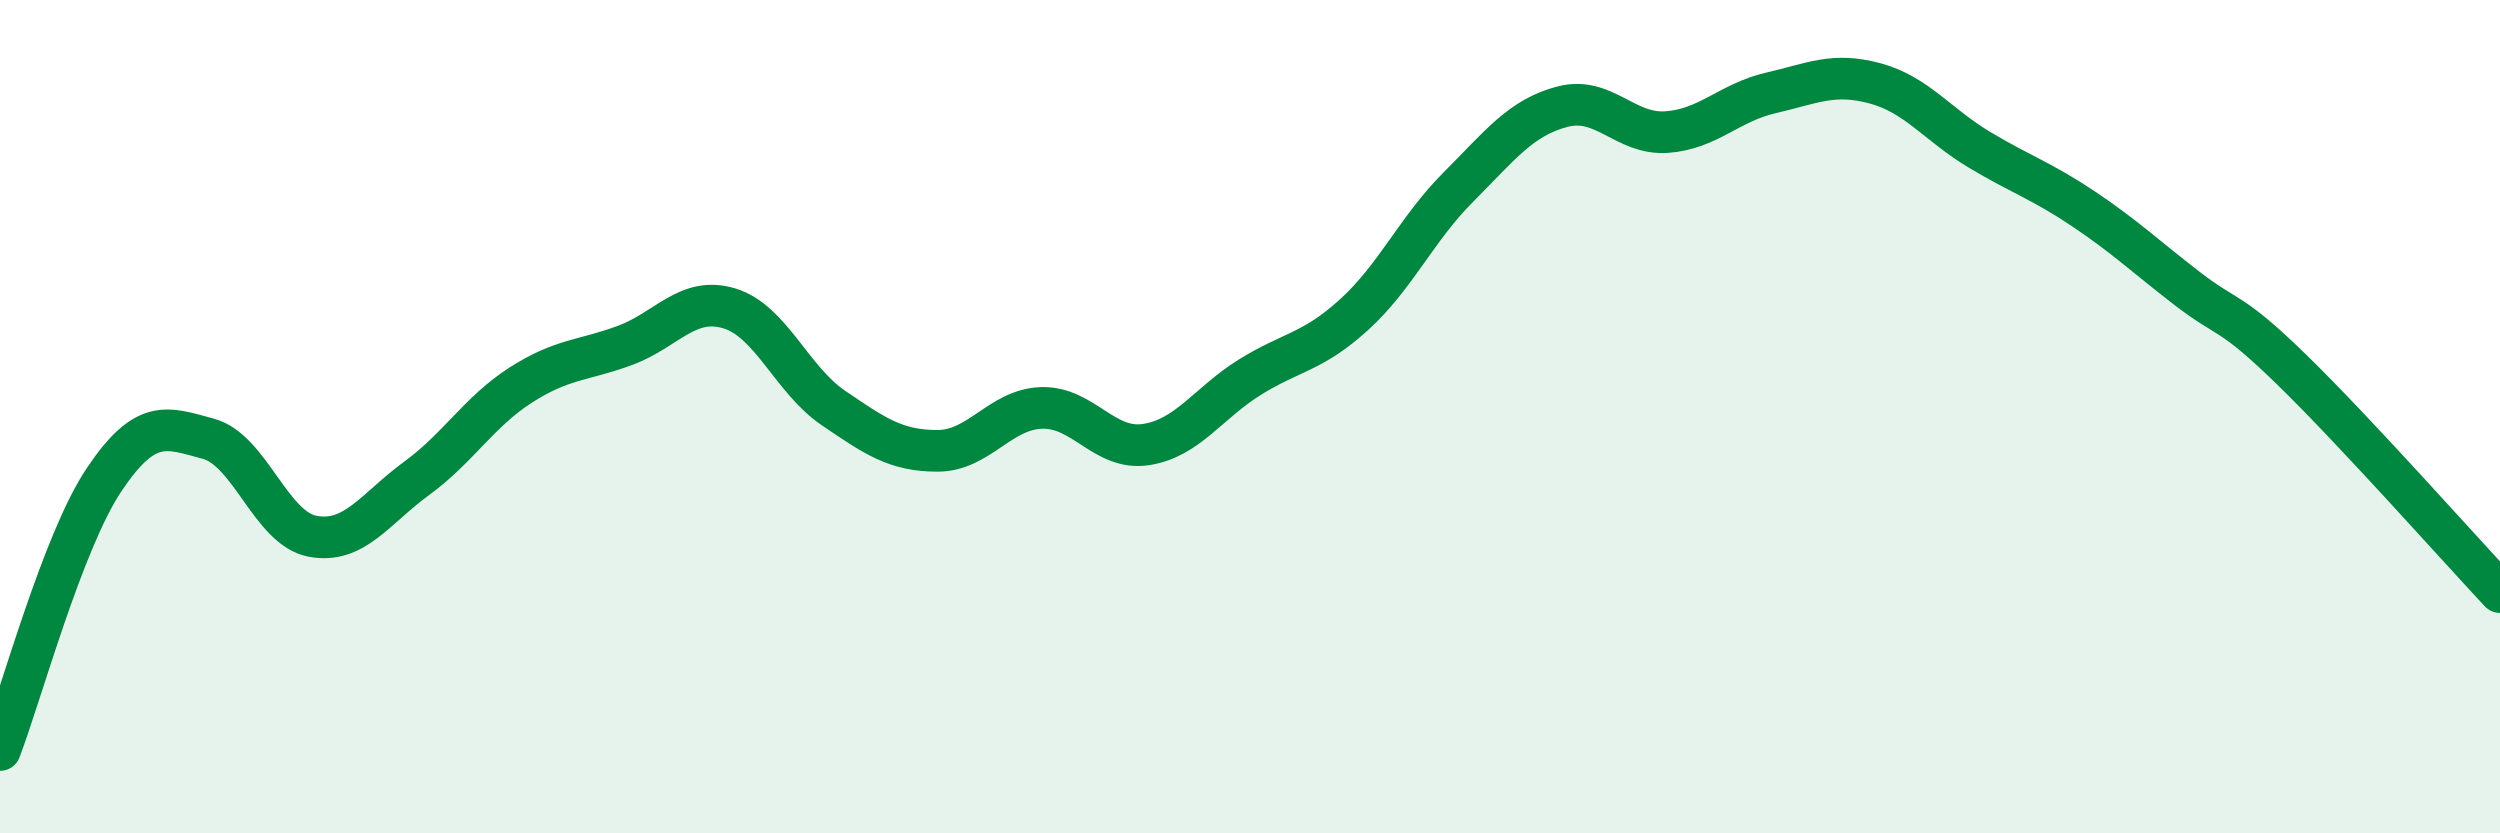 
    <svg width="60" height="20" viewBox="0 0 60 20" xmlns="http://www.w3.org/2000/svg">
      <path
        d="M 0,18 C 0.5,16.7 1.5,13 2.5,11.51 C 3.5,10.02 4,10.26 5,10.53 C 6,10.8 6.5,12.68 7.5,12.87 C 8.5,13.06 9,12.21 10,11.48 C 11,10.75 11.5,9.88 12.5,9.24 C 13.5,8.6 14,8.66 15,8.29 C 16,7.92 16.5,7.1 17.5,7.4 C 18.5,7.7 19,9.11 20,9.79 C 21,10.47 21.5,10.82 22.5,10.82 C 23.5,10.82 24,9.82 25,9.79 C 26,9.76 26.5,10.82 27.5,10.67 C 28.5,10.52 29,9.67 30,9.05 C 31,8.43 31.5,8.46 32.5,7.55 C 33.5,6.64 34,5.49 35,4.49 C 36,3.49 36.5,2.82 37.5,2.56 C 38.5,2.3 39,3.24 40,3.17 C 41,3.1 41.5,2.46 42.5,2.23 C 43.5,2 44,1.73 45,2 C 46,2.27 46.5,2.99 47.5,3.59 C 48.5,4.19 49,4.34 50,5.01 C 51,5.68 51.5,6.16 52.5,6.93 C 53.5,7.7 53.5,7.41 55,8.87 C 56.5,10.33 59,13.14 60,14.21L60 20L0 20Z"
        fill="#008740"
        opacity="0.1"
        stroke-linecap="round"
        stroke-linejoin="round"
      />
      <path
        d="M 0,18 C 0.5,16.7 1.5,13 2.5,11.51 C 3.5,10.02 4,10.26 5,10.53 C 6,10.8 6.5,12.68 7.5,12.87 C 8.5,13.06 9,12.21 10,11.48 C 11,10.75 11.5,9.88 12.5,9.24 C 13.5,8.6 14,8.66 15,8.29 C 16,7.92 16.5,7.1 17.5,7.4 C 18.5,7.7 19,9.11 20,9.79 C 21,10.47 21.5,10.82 22.5,10.82 C 23.5,10.82 24,9.82 25,9.79 C 26,9.76 26.5,10.82 27.5,10.67 C 28.5,10.52 29,9.67 30,9.05 C 31,8.43 31.5,8.46 32.5,7.55 C 33.5,6.64 34,5.49 35,4.49 C 36,3.49 36.5,2.82 37.5,2.56 C 38.5,2.3 39,3.24 40,3.17 C 41,3.1 41.5,2.46 42.5,2.23 C 43.5,2 44,1.73 45,2 C 46,2.27 46.5,2.99 47.5,3.59 C 48.5,4.19 49,4.34 50,5.01 C 51,5.68 51.5,6.16 52.5,6.93 C 53.5,7.7 53.5,7.41 55,8.87 C 56.5,10.33 59,13.14 60,14.21"
        stroke="#008740"
        stroke-width="1"
        fill="none"
        stroke-linecap="round"
        stroke-linejoin="round"
      />
    </svg>
  